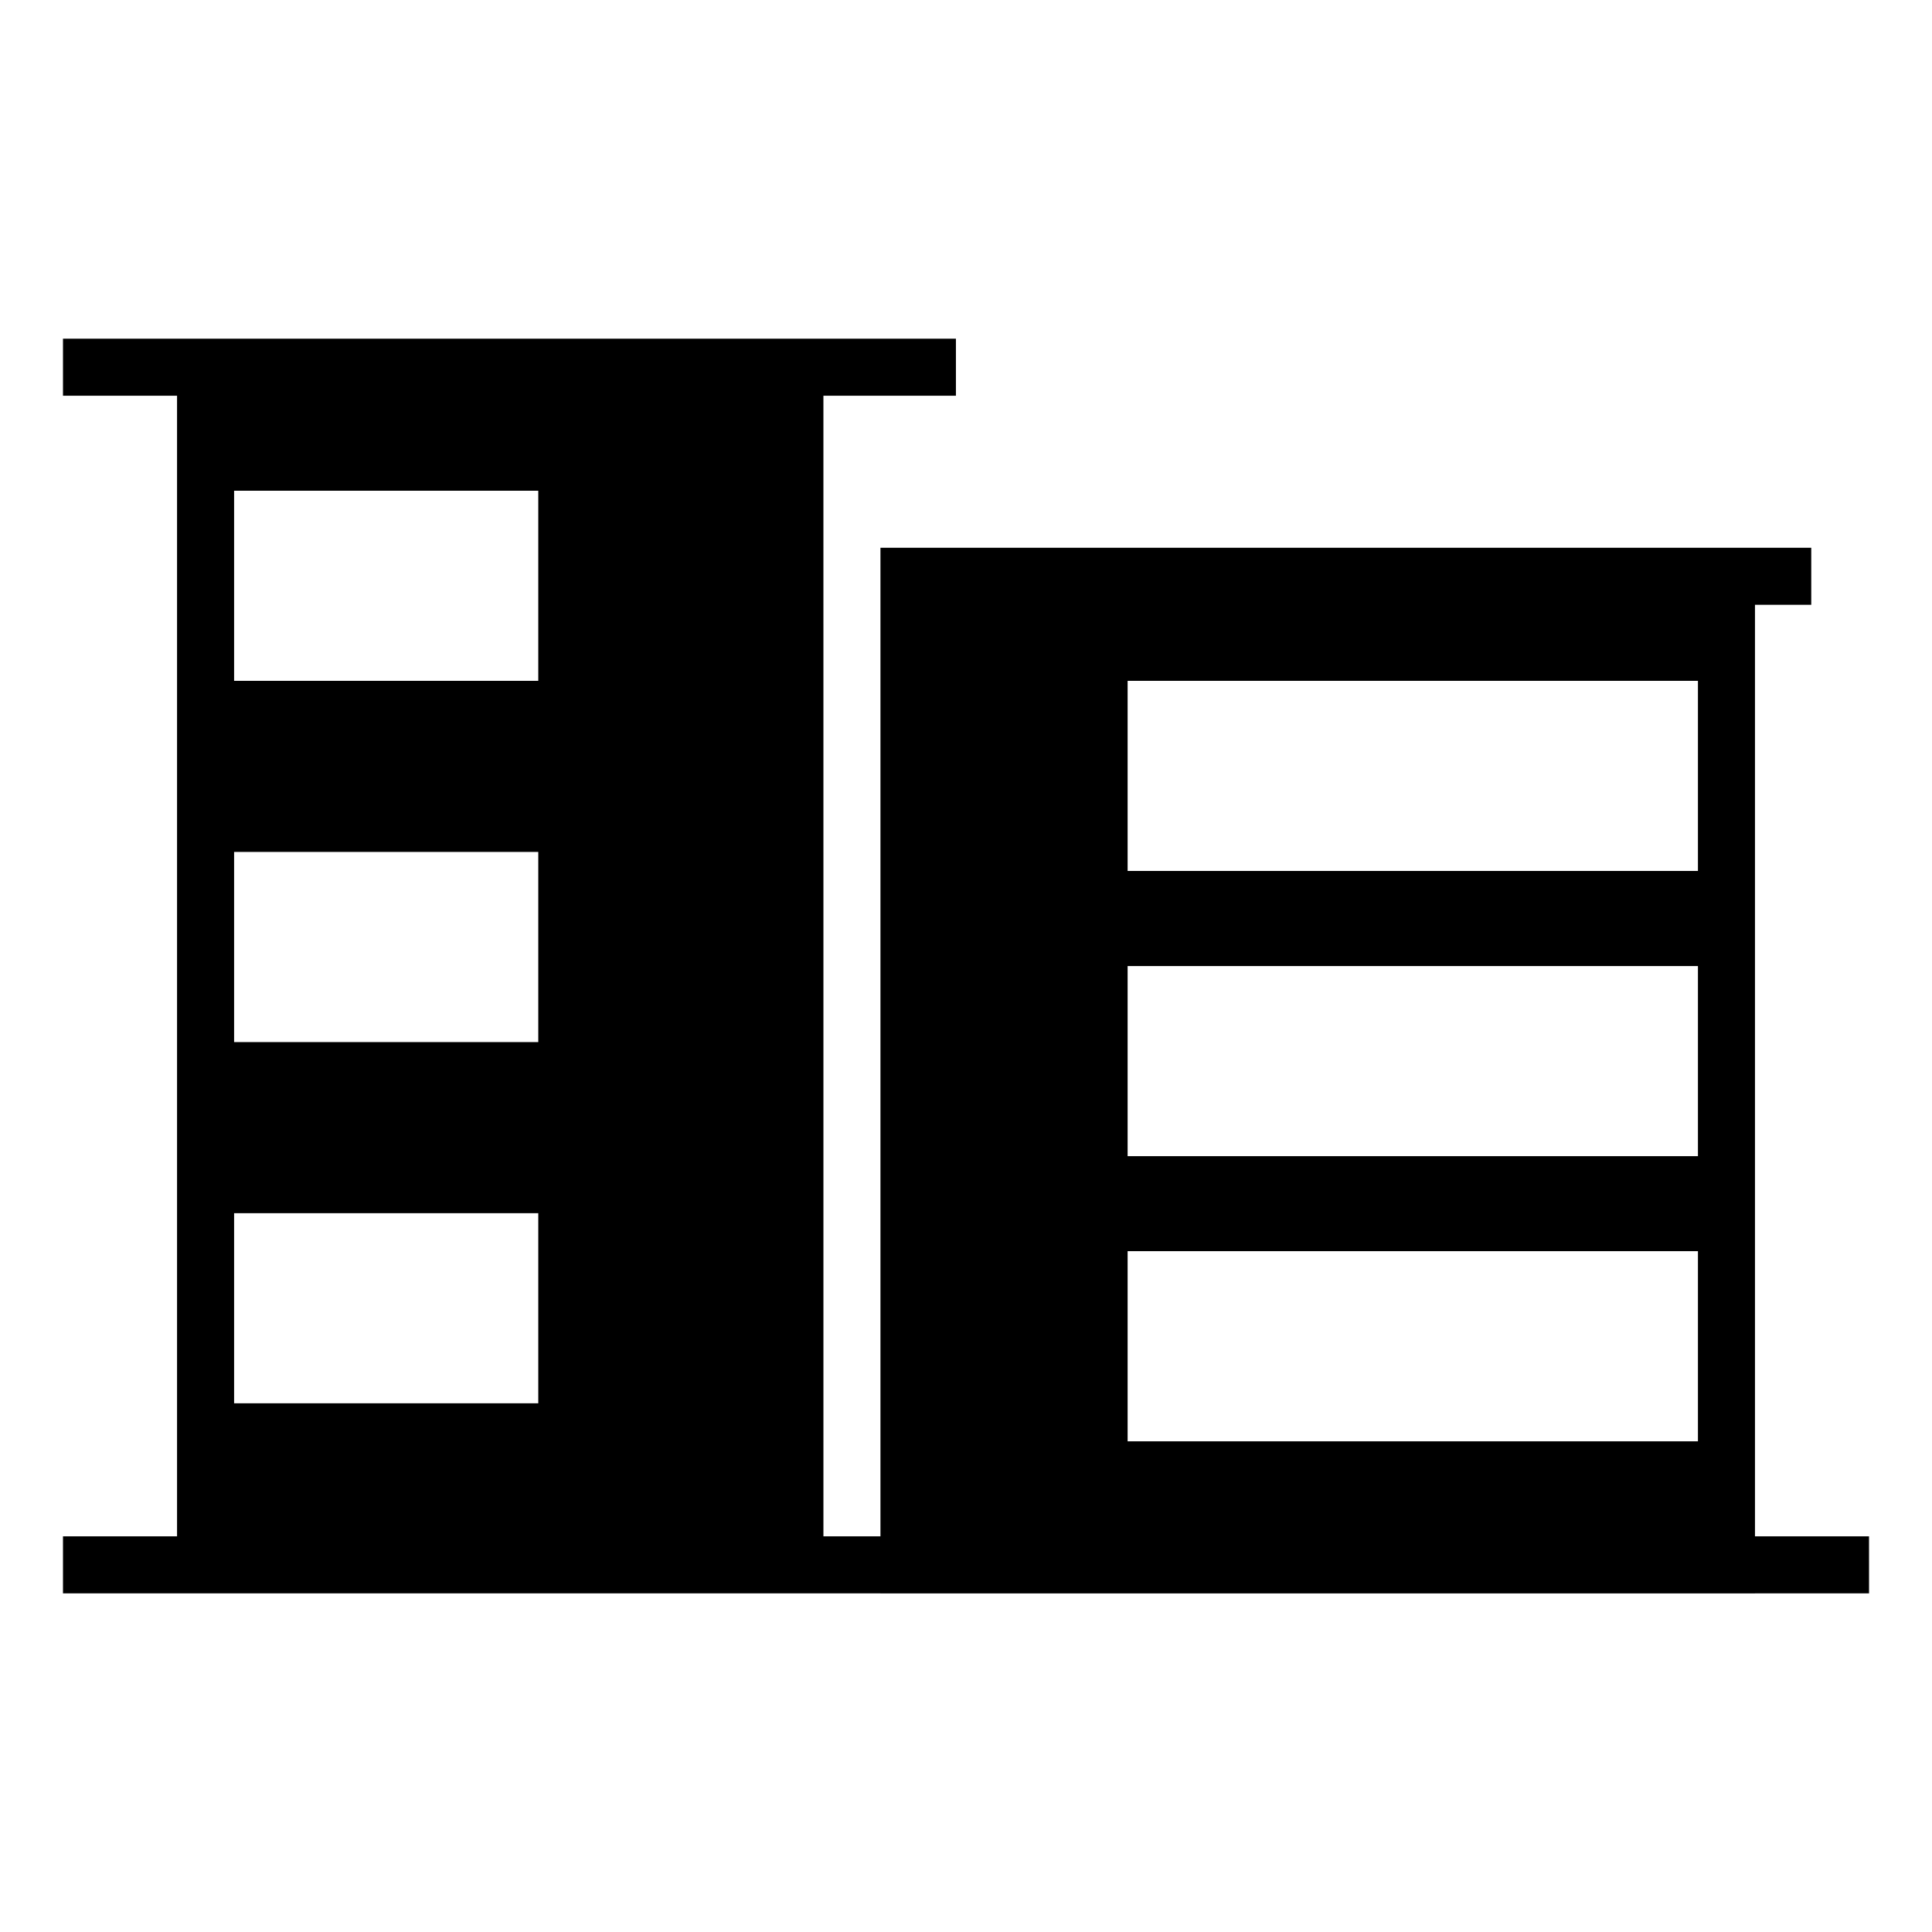 <?xml version="1.0" encoding="UTF-8"?>
<!-- Uploaded to: SVG Repo, www.svgrepo.com, Generator: SVG Repo Mixer Tools -->
<svg fill="#000000" width="800px" height="800px" version="1.1" viewBox="144 144 512 512" xmlns="http://www.w3.org/2000/svg">
 <path d="m639.31 551.14h-30.223v-246.86h14.914v-15.113h-246.67v261.98h-15.113l-0.004-302.28h35.117v-15.113h-236.64v15.113h30.23v302.28h-30.23v15.113h216.64l0.004 0.004h231.76v-0.004h30.223zm-196.48-226.71h151.14v50.383h-151.14zm0 75.578h151.14v50.383h-151.14zm0 75.57h151.14v50.383h-151.14zm-156.18-105.8v50.387h-80.609v-50.387zm-80.609-45.344v-50.383h80.609v50.383zm80.609 141.07v50.383h-80.609v-50.383z"/>
</svg>
